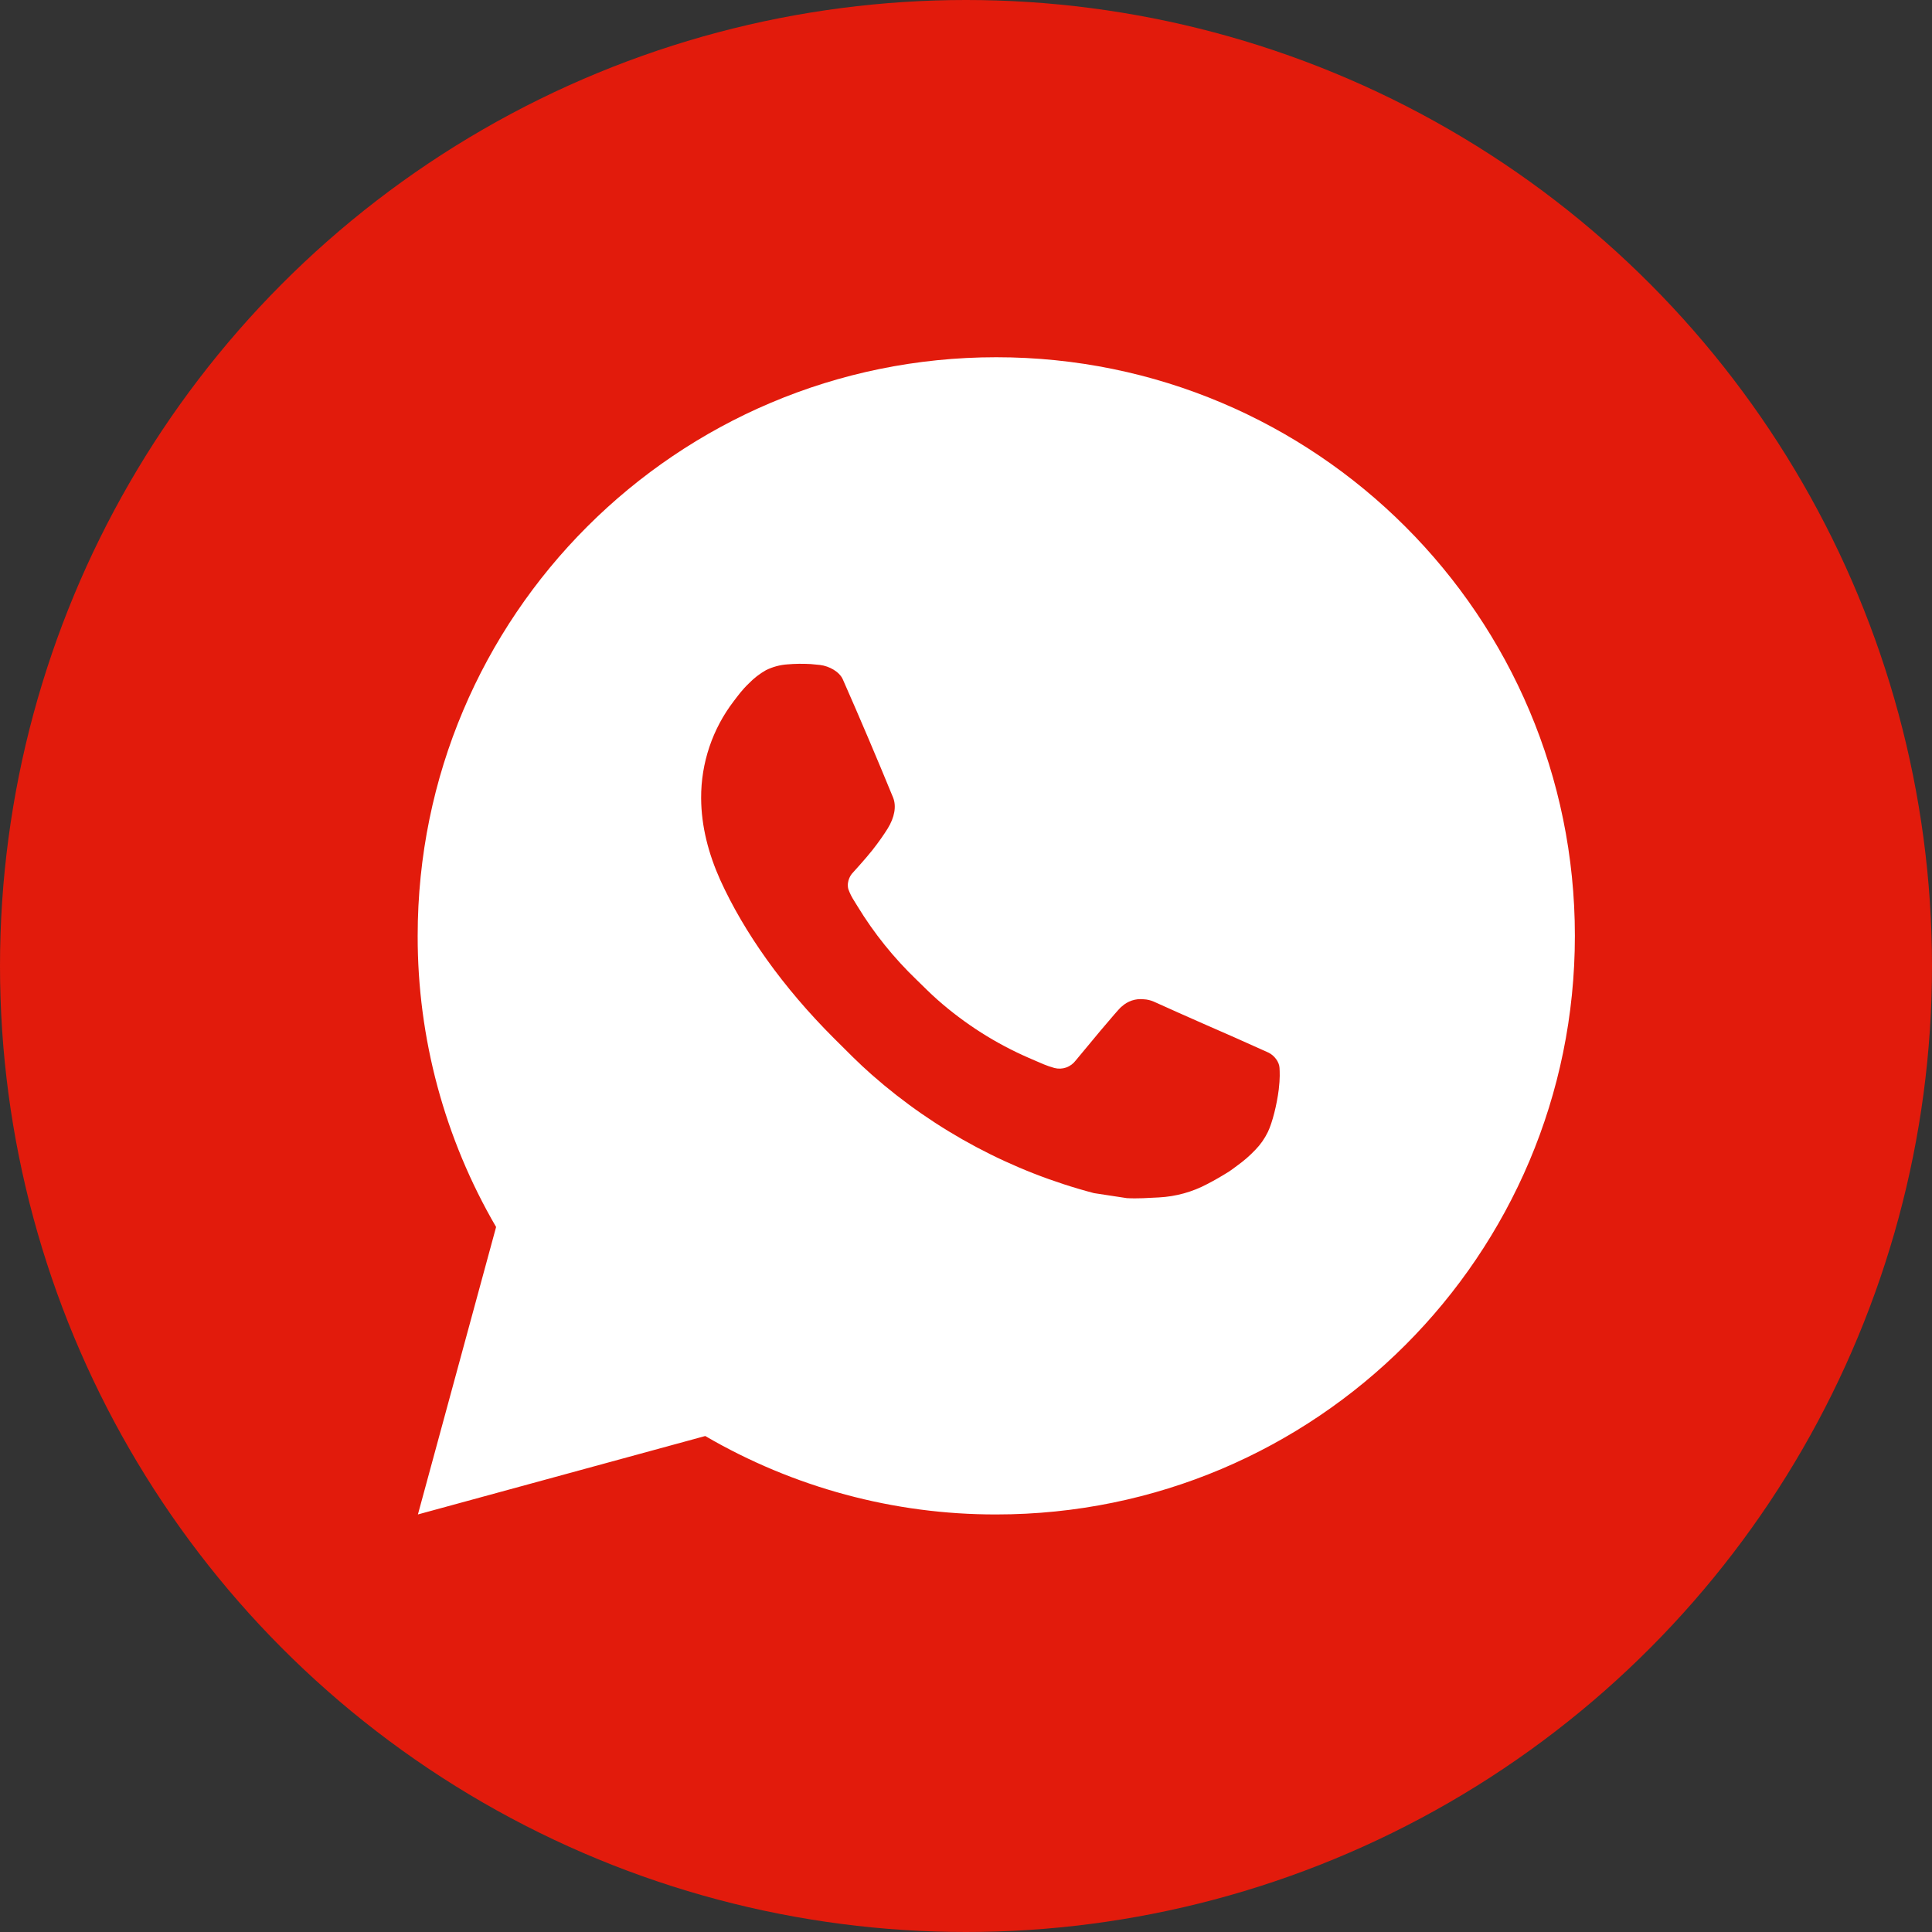 <?xml version="1.0" encoding="UTF-8"?> <svg xmlns="http://www.w3.org/2000/svg" width="32" height="32" viewBox="0 0 32 32" fill="none"><rect x="0" y="0" width="32" height="32" fill="#333333" stroke="none"/><circle cx="16" cy="16" r="16" fill="#E21B0C"></circle><path d="M16.501 5.917C21.794 5.917 26.085 10.207 26.085 15.5C26.085 20.793 21.794 25.084 16.501 25.084C14.808 25.087 13.144 24.638 11.681 23.785L6.922 25.084L8.217 20.323C7.364 18.859 6.915 17.195 6.918 15.5C6.918 10.207 11.208 5.917 16.501 5.917ZM13.235 10.996L13.044 11.004C12.92 11.012 12.799 11.045 12.687 11.1C12.583 11.159 12.488 11.232 12.405 11.318C12.29 11.427 12.225 11.52 12.155 11.611C11.801 12.072 11.61 12.638 11.613 13.22C11.615 13.689 11.737 14.146 11.929 14.574C12.321 15.438 12.966 16.353 13.817 17.201C14.022 17.405 14.223 17.611 14.44 17.801C15.497 18.732 16.758 19.404 18.12 19.762L18.664 19.845C18.842 19.855 19.019 19.842 19.197 19.833C19.476 19.818 19.749 19.743 19.995 19.612C20.121 19.547 20.243 19.476 20.362 19.401C20.362 19.401 20.403 19.373 20.482 19.314C20.612 19.219 20.691 19.151 20.799 19.038C20.879 18.955 20.946 18.859 21 18.749C21.075 18.593 21.149 18.295 21.18 18.047C21.203 17.857 21.196 17.753 21.193 17.689C21.189 17.587 21.104 17.48 21.011 17.435L20.453 17.185C20.453 17.185 19.62 16.822 19.11 16.59C19.056 16.567 18.999 16.553 18.941 16.551C18.876 16.544 18.809 16.551 18.747 16.572C18.684 16.593 18.627 16.627 18.579 16.672C18.574 16.671 18.51 16.725 17.817 17.565C17.777 17.618 17.723 17.658 17.66 17.681C17.597 17.703 17.529 17.706 17.464 17.689C17.402 17.672 17.341 17.651 17.281 17.626C17.163 17.576 17.121 17.557 17.04 17.522C16.49 17.283 15.98 16.958 15.53 16.561C15.41 16.456 15.298 16.341 15.183 16.23C14.806 15.868 14.477 15.46 14.205 15.014L14.149 14.923C14.109 14.862 14.076 14.796 14.051 14.727C14.014 14.586 14.109 14.473 14.109 14.473C14.109 14.473 14.342 14.218 14.45 14.08C14.556 13.946 14.645 13.816 14.703 13.723C14.816 13.54 14.851 13.354 14.792 13.209C14.523 12.553 14.246 11.902 13.96 11.253C13.903 11.125 13.736 11.033 13.583 11.014C13.531 11.008 13.48 11.003 13.428 10.999C13.299 10.992 13.17 10.993 13.042 11.003L13.235 10.996Z" fill="white"></path></svg> 